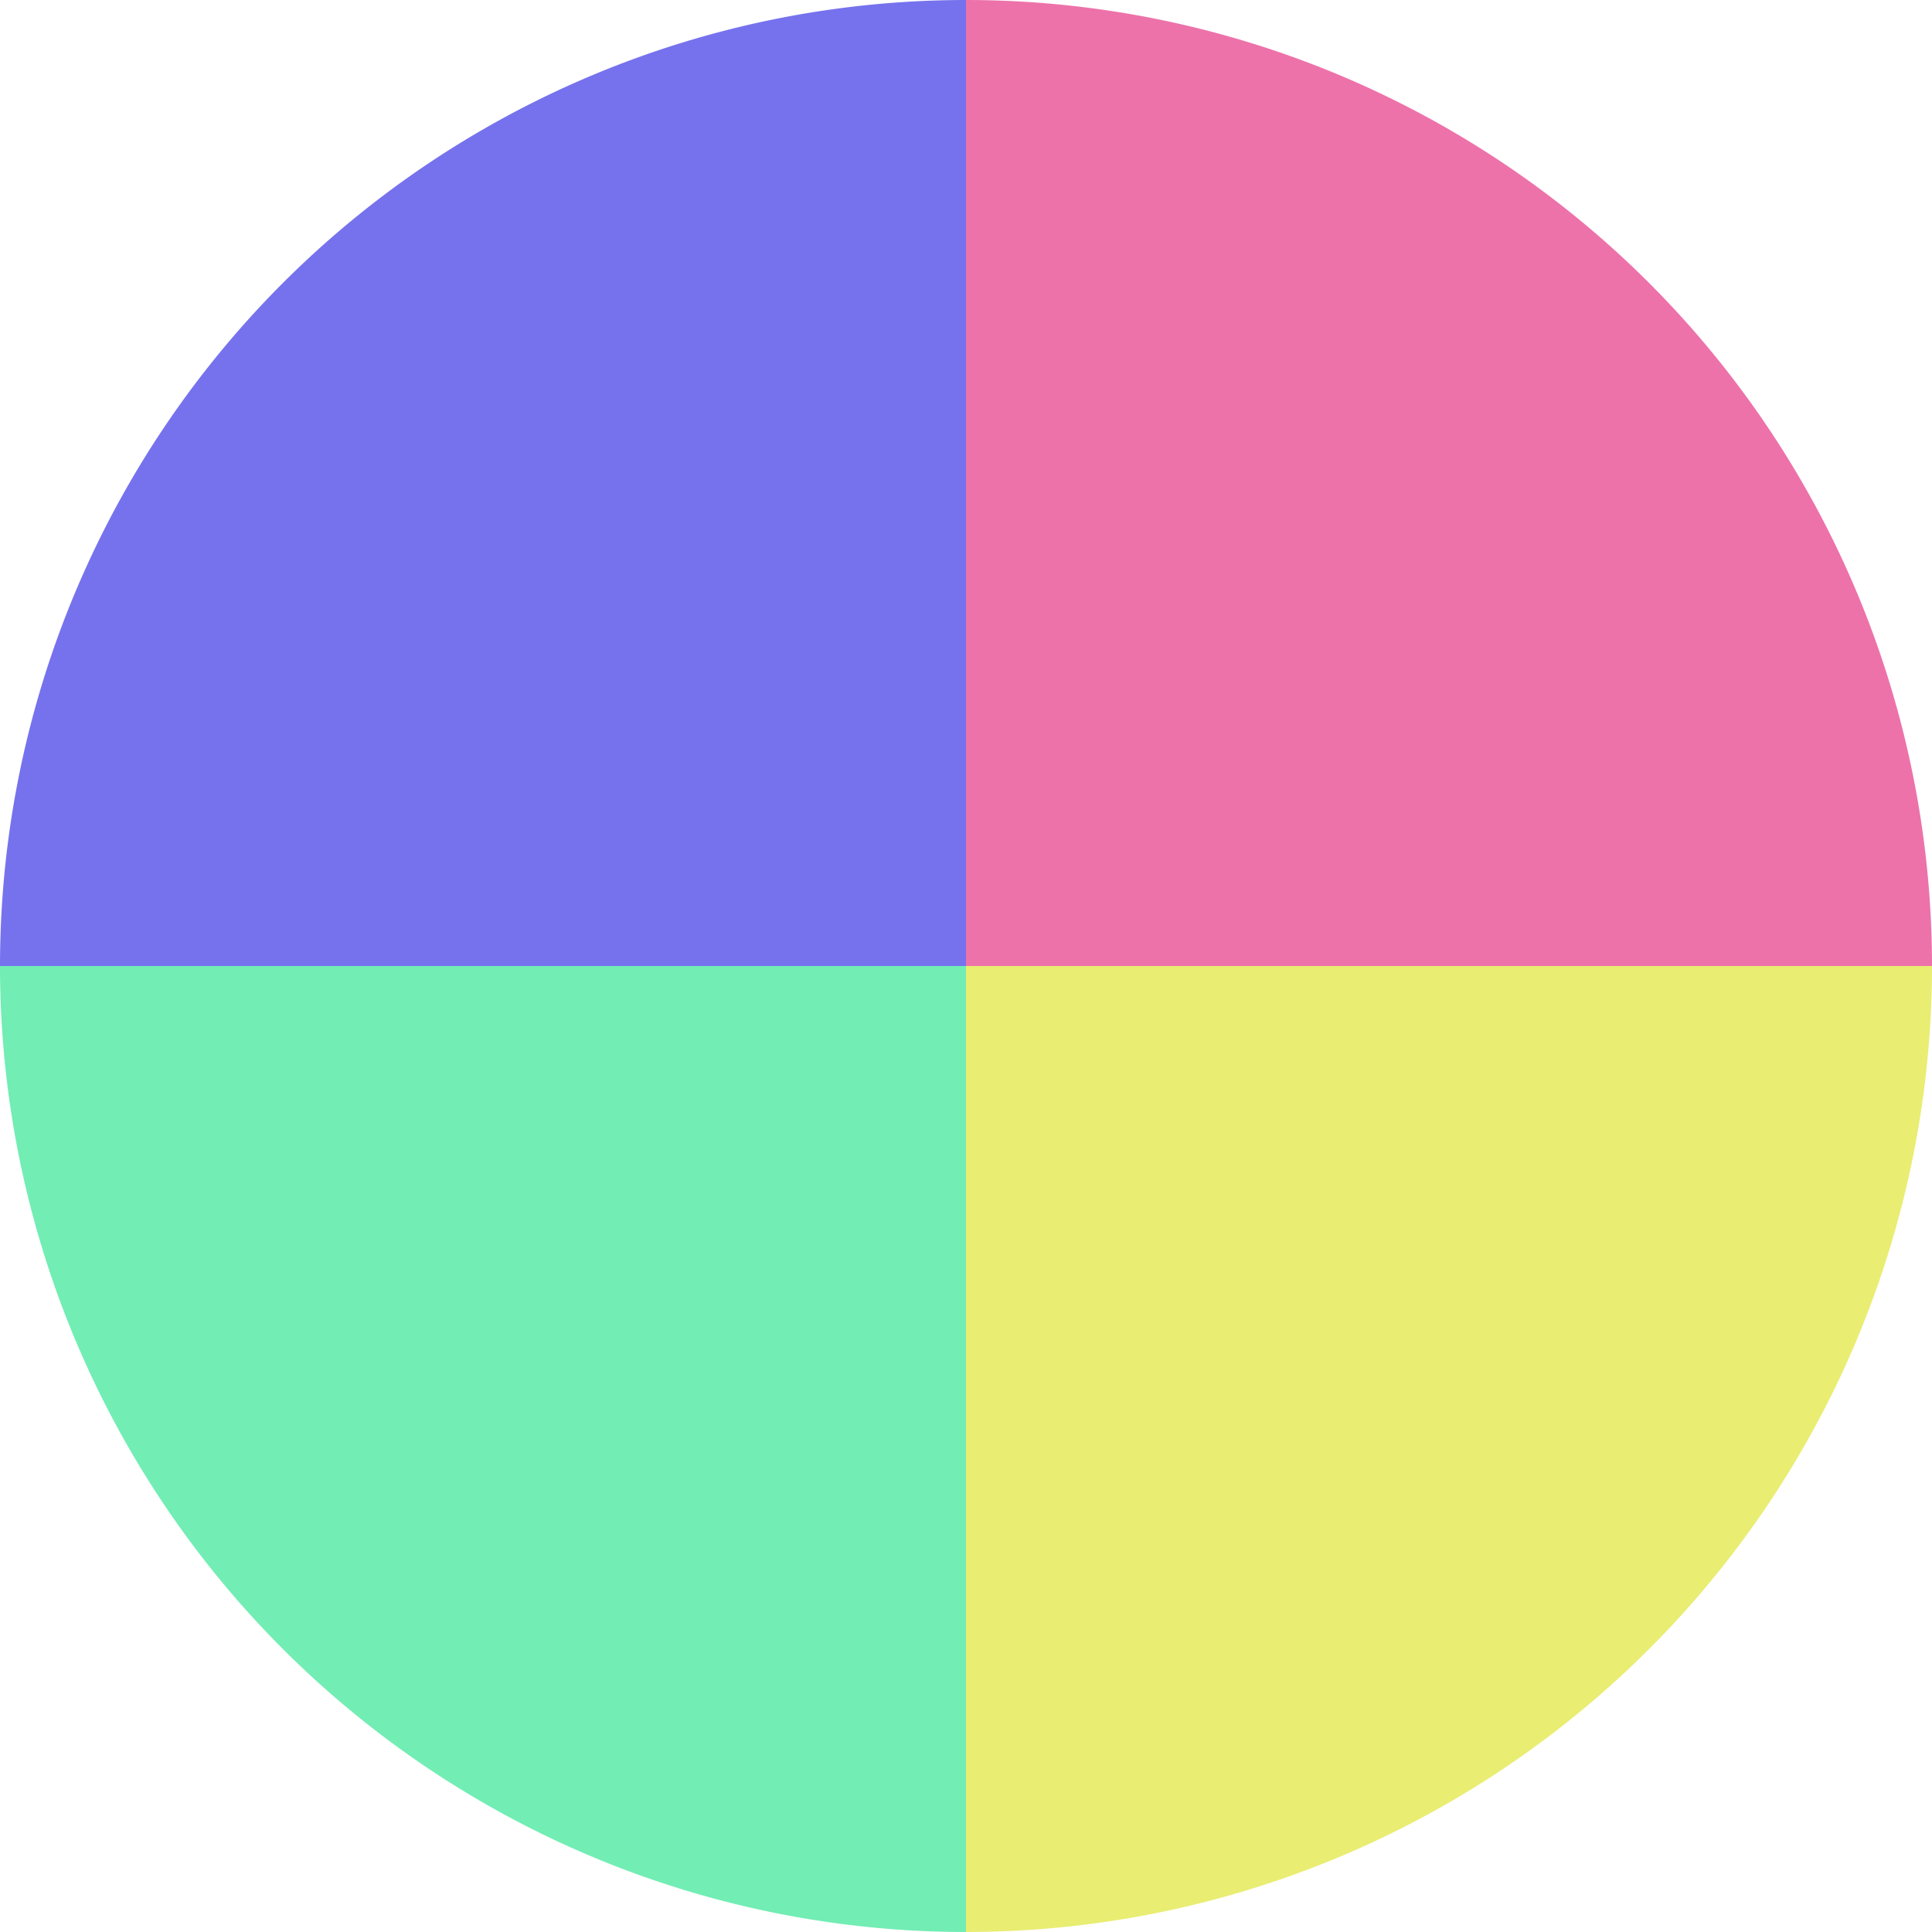 <?xml version="1.0" standalone="no"?>
<svg width="500" height="500" viewBox="-1 -1 2 2" xmlns="http://www.w3.org/2000/svg">
        <path d="M 0 -1 
             A 1,1 0 0,1 1 0             L 0,0
             z" fill="#ed72aa" />
            <path d="M 1 0 
             A 1,1 0 0,1 0 1             L 0,0
             z" fill="#e9ed72" />
            <path d="M 0 1 
             A 1,1 0 0,1 -1 0             L 0,0
             z" fill="#72edb4" />
            <path d="M -1 0 
             A 1,1 0 0,1 -0 -1             L 0,0
             z" fill="#7672ed" />
    </svg>
